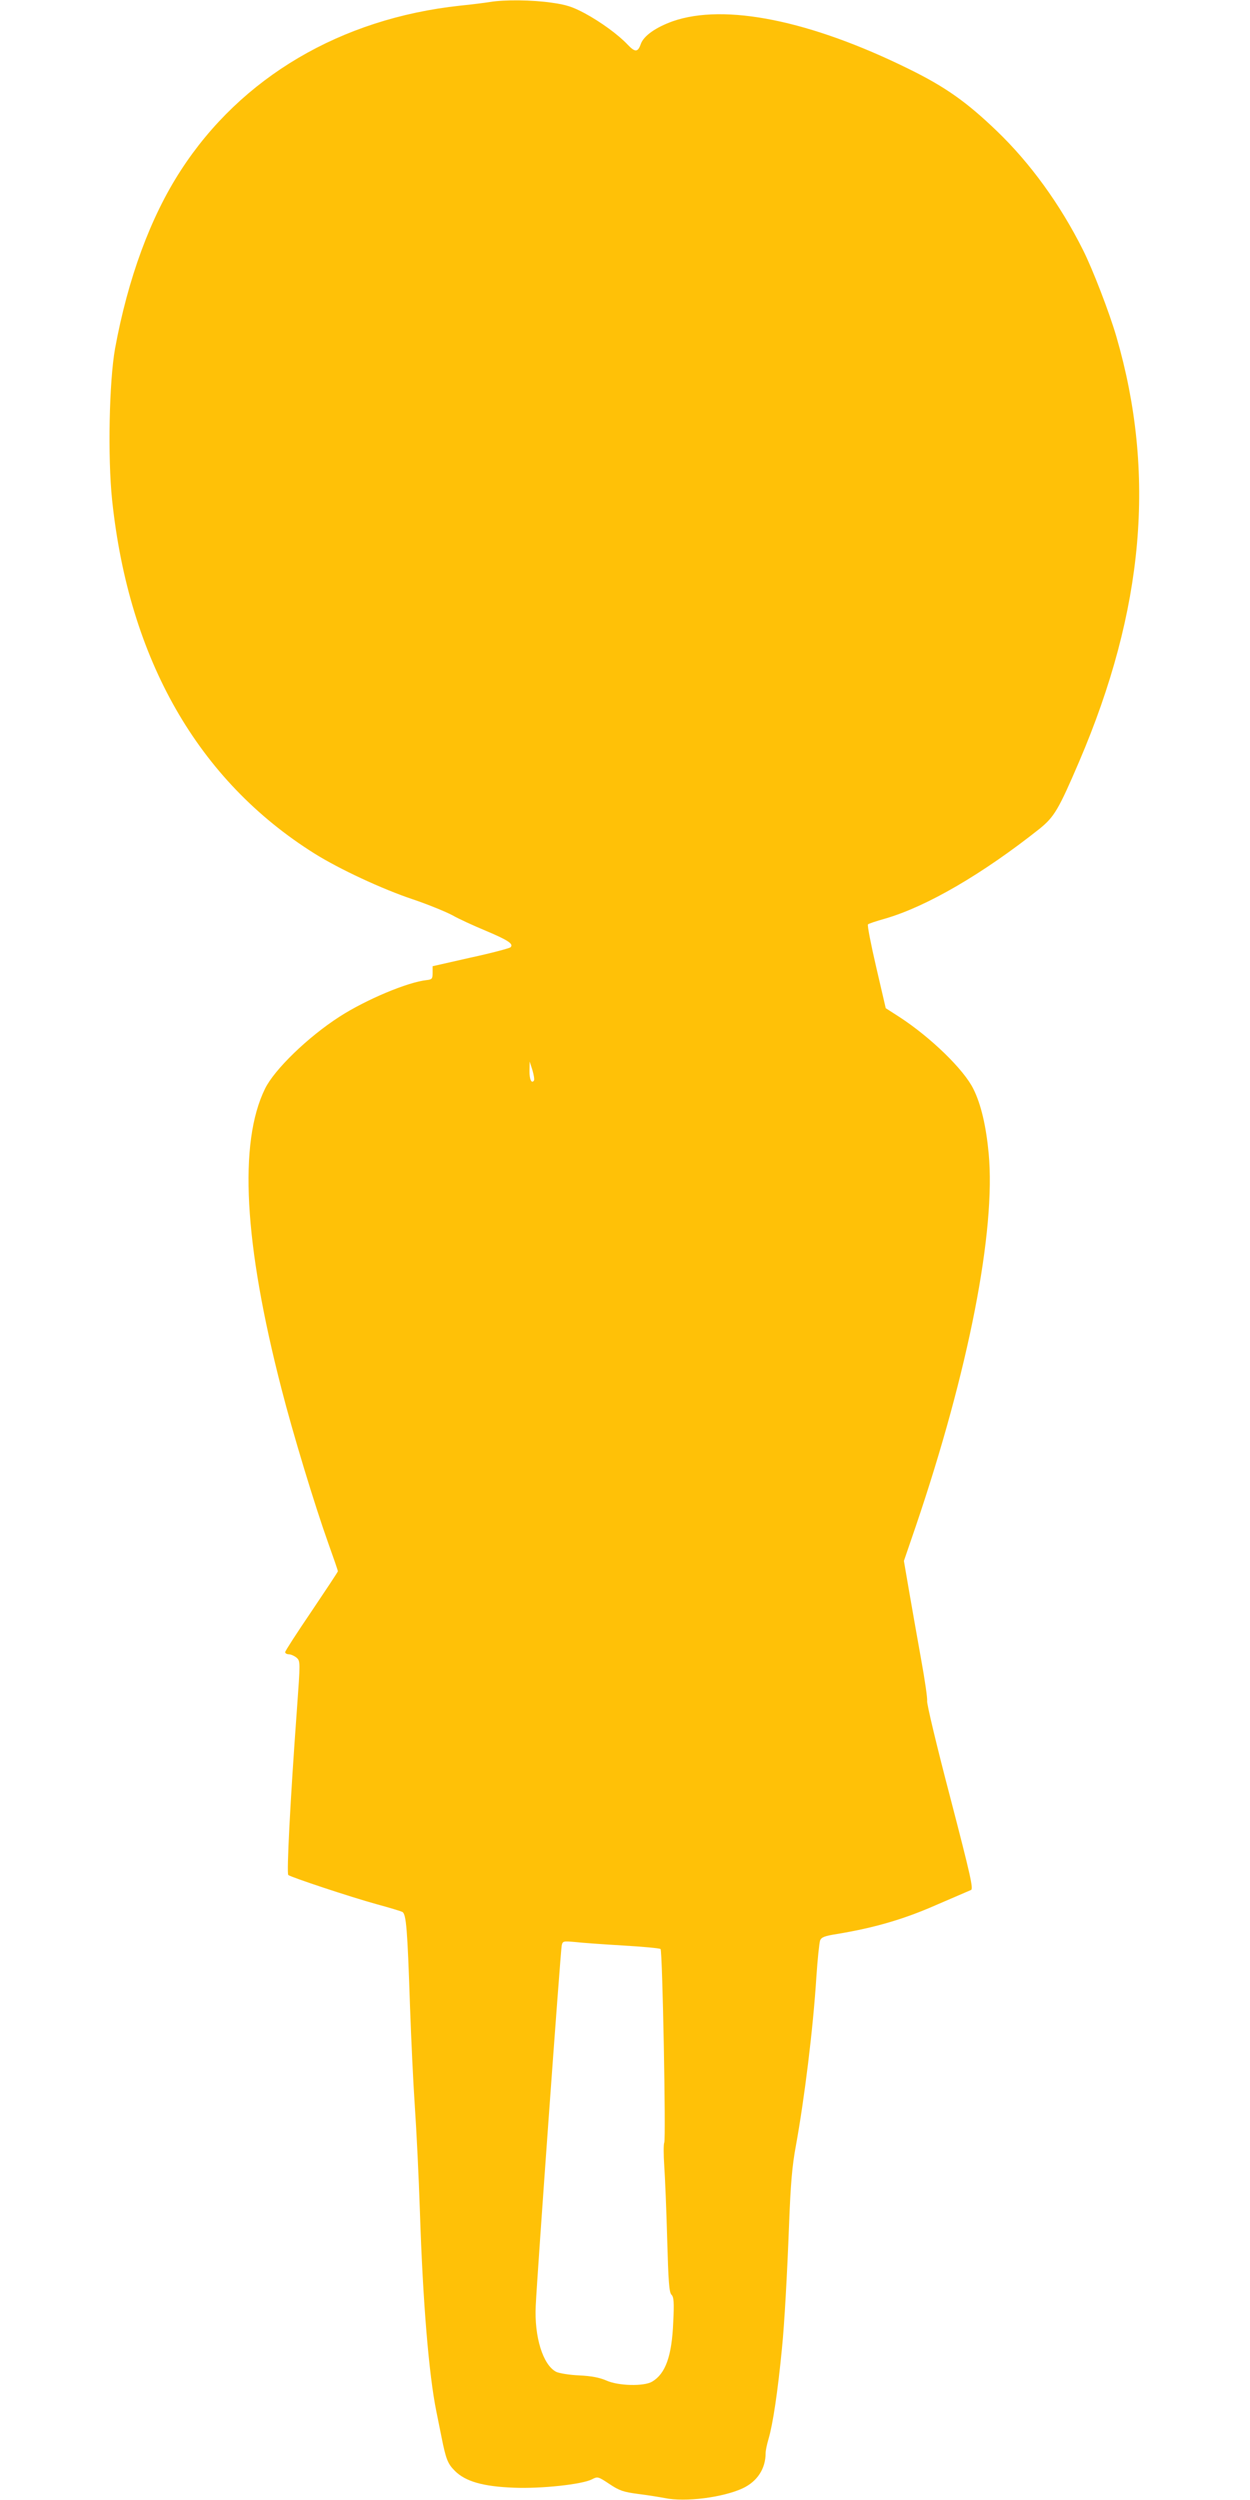 <?xml version="1.0" standalone="no"?>
<!DOCTYPE svg PUBLIC "-//W3C//DTD SVG 20010904//EN"
 "http://www.w3.org/TR/2001/REC-SVG-20010904/DTD/svg10.dtd">
<svg version="1.0" xmlns="http://www.w3.org/2000/svg"
 width="640pt" height="1280pt" viewBox="0 0 640 1280"
 preserveAspectRatio="xMidYMid meet">
<g transform="translate(0,1280) scale(0.1,-0.1)"
fill="#ffc107" stroke="none">
<path d="M2510 12790 c-25 -4 -94 -13 -155 -19 -610 -66 -1120 -366 -1429
-843 -156 -240 -271 -554 -337 -913 -30 -169 -38 -555 -15 -775 86 -817 440
-1436 1036 -1810 126 -79 346 -182 505 -235 77 -26 167 -63 201 -81 33 -19
110 -54 170 -79 116 -49 145 -68 128 -85 -5 -5 -98 -30 -205 -53 l-194 -44 0
-34 c0 -30 -3 -34 -30 -37 -97 -10 -311 -100 -446 -187 -162 -104 -334 -271
-382 -369 -136 -277 -108 -791 84 -1536 58 -227 170 -596 240 -792 27 -75 49
-139 49 -143 0 -3 -61 -95 -135 -205 -74 -109 -135 -203 -135 -209 0 -6 9 -11
19 -11 10 0 28 -8 39 -17 20 -18 20 -19 2 -268 -34 -465 -53 -836 -44 -845 13
-11 316 -112 454 -150 63 -17 122 -35 130 -39 20 -11 26 -88 39 -477 6 -171
17 -405 25 -520 8 -115 20 -357 26 -539 15 -464 46 -834 84 -1021 8 -38 19
-96 26 -129 23 -116 32 -139 69 -176 54 -54 144 -80 301 -86 140 -6 352 17
401 43 29 15 32 14 89 -24 51 -34 71 -41 147 -51 48 -6 110 -16 136 -21 106
-22 299 3 400 50 74 35 117 100 117 180 0 14 7 46 15 73 22 75 47 239 69 467
12 119 26 368 36 629 8 213 16 303 35 405 44 243 88 597 105 866 6 91 15 174
19 185 7 17 24 23 87 33 187 31 338 74 504 147 91 39 172 74 181 78 14 4 -1
71 -106 475 -68 259 -121 481 -118 493 2 13 -12 110 -31 214 -19 105 -46 260
-61 346 l-27 157 61 178 c271 799 410 1513 373 1909 -13 138 -39 251 -78 329
-48 99 -219 265 -379 369 l-70 45 -49 211 c-27 116 -46 214 -42 218 3 4 43 17
89 30 213 62 499 229 790 460 75 61 97 98 202 343 333 778 394 1477 191 2176
-36 124 -122 347 -171 444 -117 234 -271 446 -442 610 -154 148 -263 225 -448
316 -506 250 -945 338 -1211 245 -86 -31 -148 -74 -163 -116 -15 -43 -29 -44
-67 -4 -48 51 -137 116 -220 161 -62 33 -95 44 -168 54 -100 15 -245 16 -316
4z m224 -5522 c-12 -19 -24 6 -23 50 l1 47 14 -44 c7 -24 11 -48 8 -53z m456
-4429 c102 -6 188 -14 192 -18 10 -9 28 -972 19 -991 -4 -8 -4 -62 0 -120 4
-58 11 -226 15 -375 6 -216 10 -273 22 -284 12 -12 14 -39 9 -140 -7 -173 -39
-264 -108 -305 -42 -25 -174 -22 -235 6 -35 15 -76 23 -139 26 -49 2 -102 11
-117 18 -68 35 -113 179 -105 339 7 154 127 1817 133 1844 5 23 8 23 67 18 34
-4 145 -12 247 -18z"/>
</g>
</svg>
